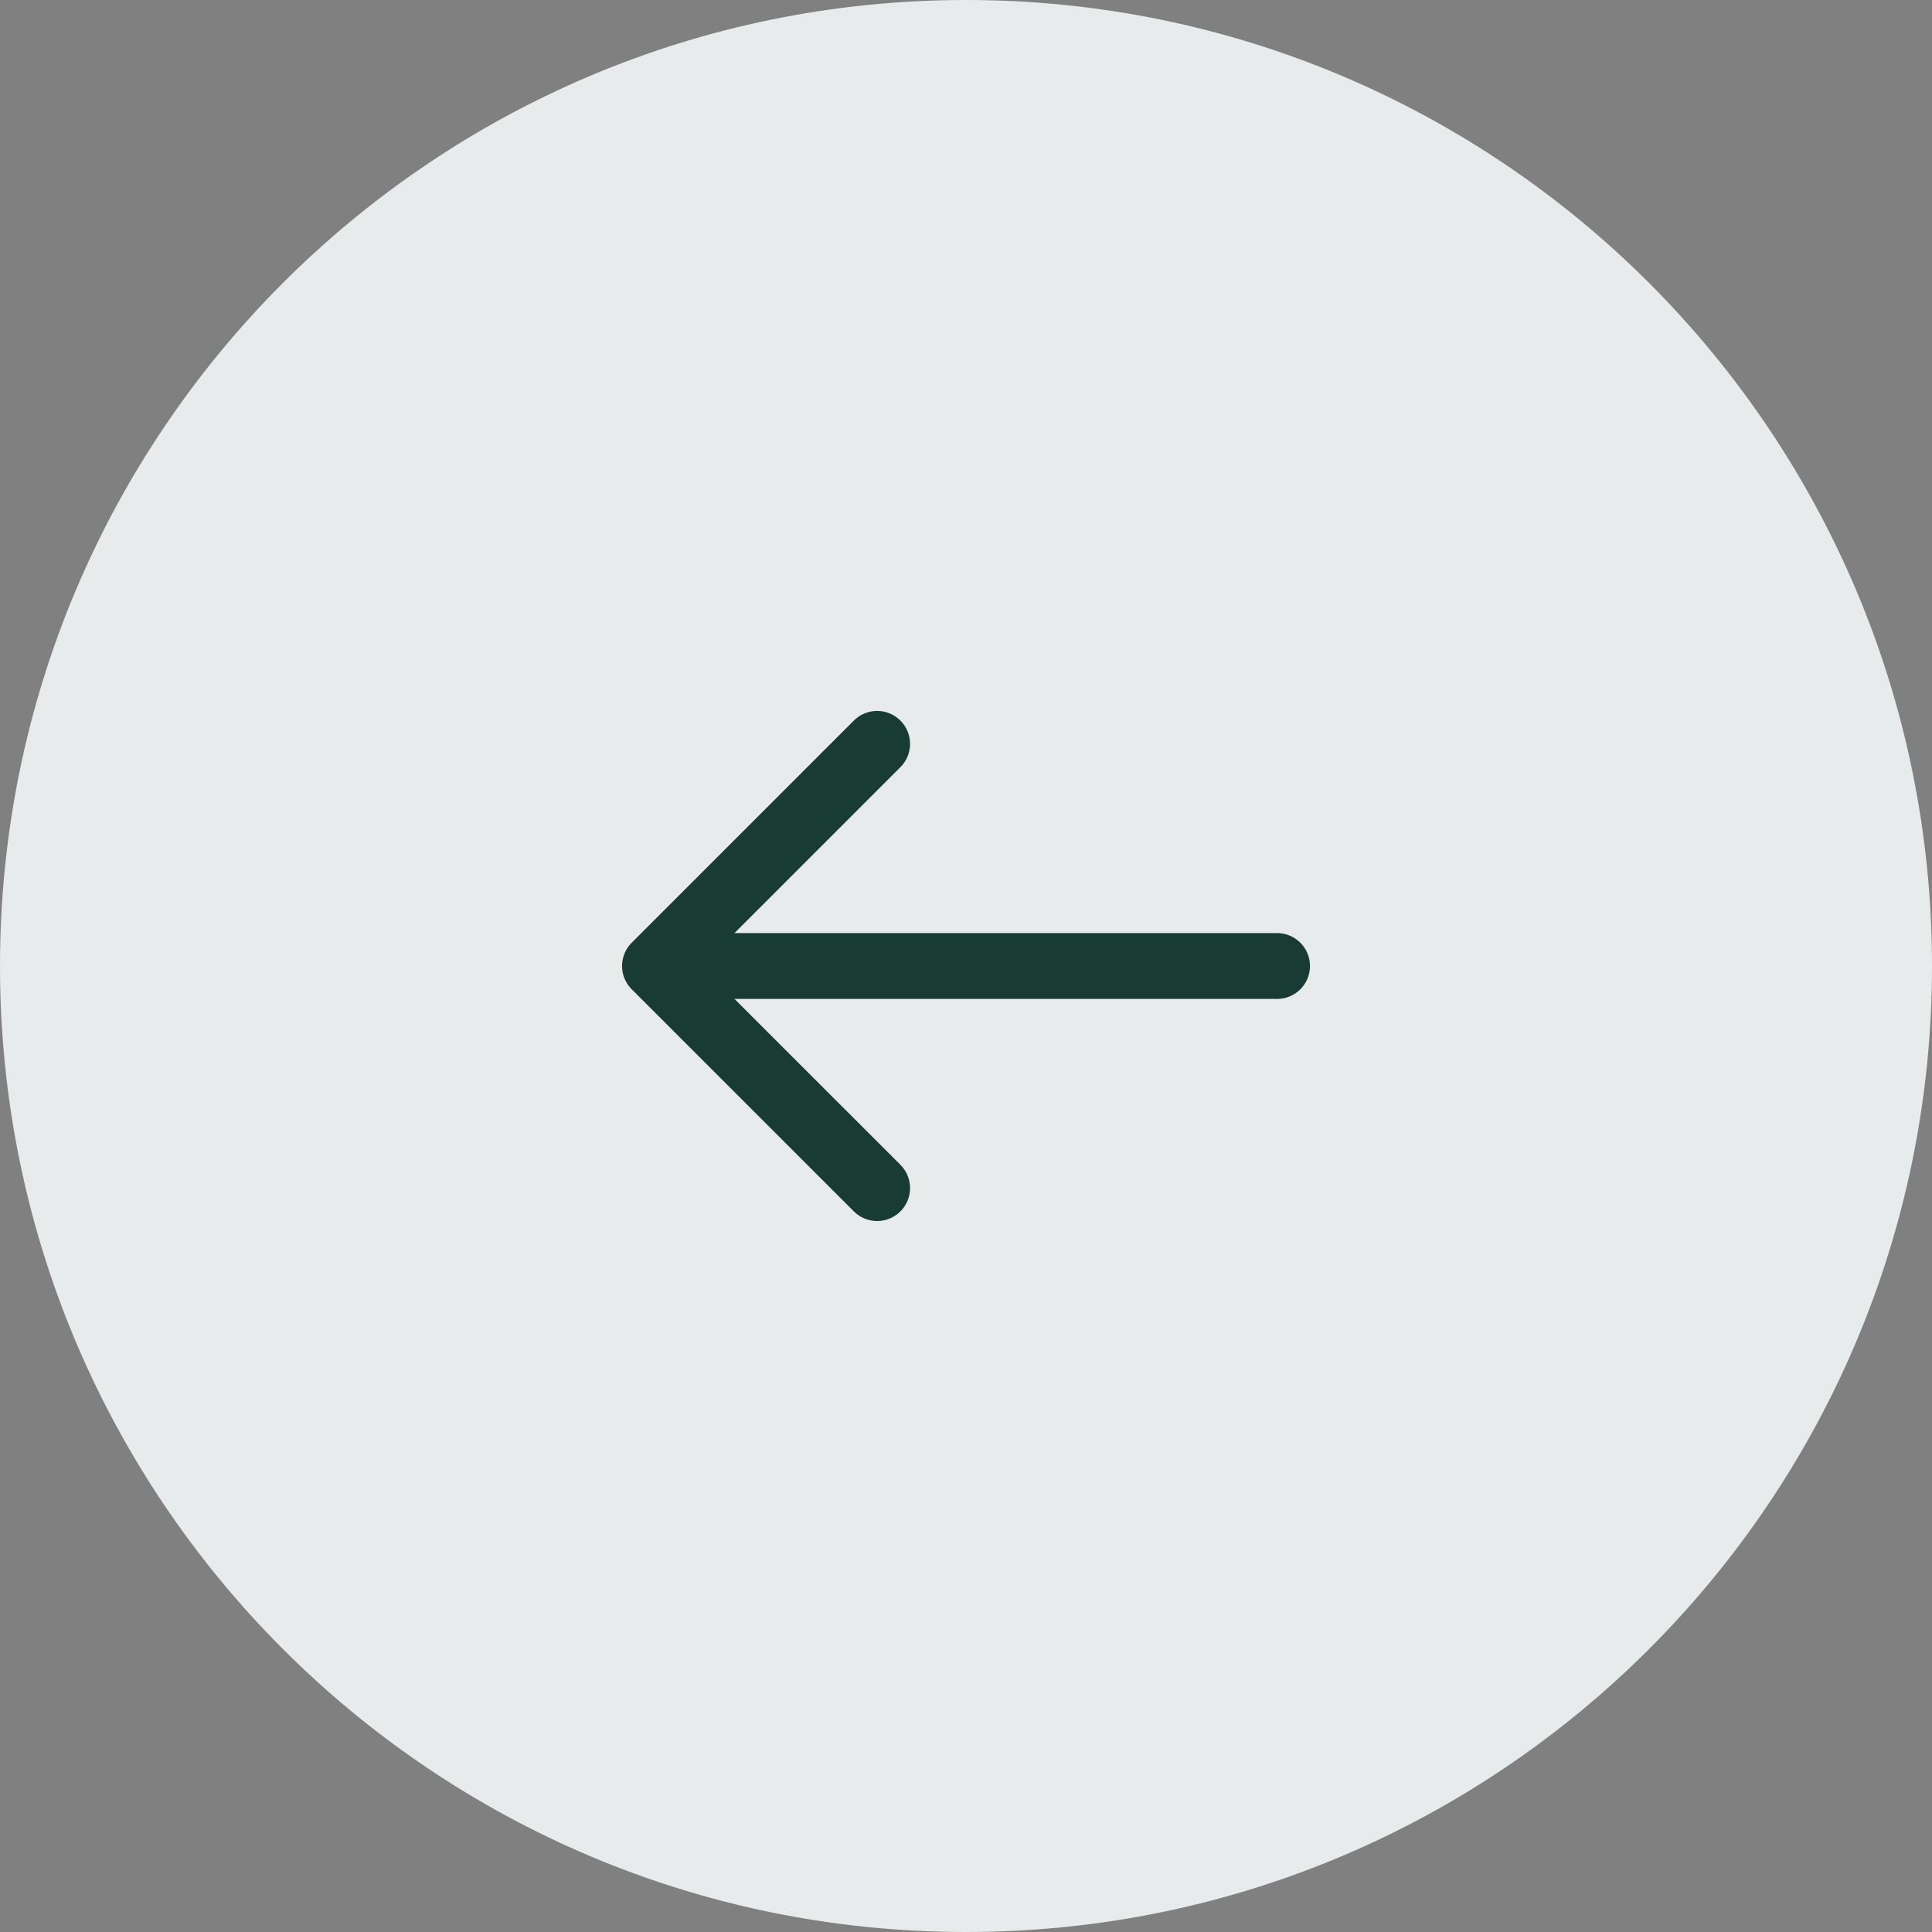 <?xml version="1.0" encoding="UTF-8"?> <svg xmlns="http://www.w3.org/2000/svg" width="44" height="44" viewBox="0 0 44 44" fill="none"><rect x="0" y="0" width="44" height="44" fill="#808080" stroke="none"/><g clip-path="url(#clip0_65_179)"><path d="M0 22C0 9.85 9.85 0 22 0C34.15 0 44 9.85 44 22C44 34.15 34.15 44 22 44C9.85 44 0 34.15 0 22Z" fill="#E8EBEB"></path><path d="M19.976 16.941L14.917 22L19.976 27.058" stroke="#183C33" stroke-width="1.5" stroke-miterlimit="10" stroke-linecap="round" stroke-linejoin="round"></path><path d="M29.084 22L15.059 22" stroke="#183C33" stroke-width="1.5" stroke-miterlimit="10" stroke-linecap="round" stroke-linejoin="round"></path></g><defs><clipPath id="clip0_65_179"><rect width="44" height="44" fill="white" transform="matrix(-1 0 0 1 44 0)"></rect></clipPath></defs></svg> 